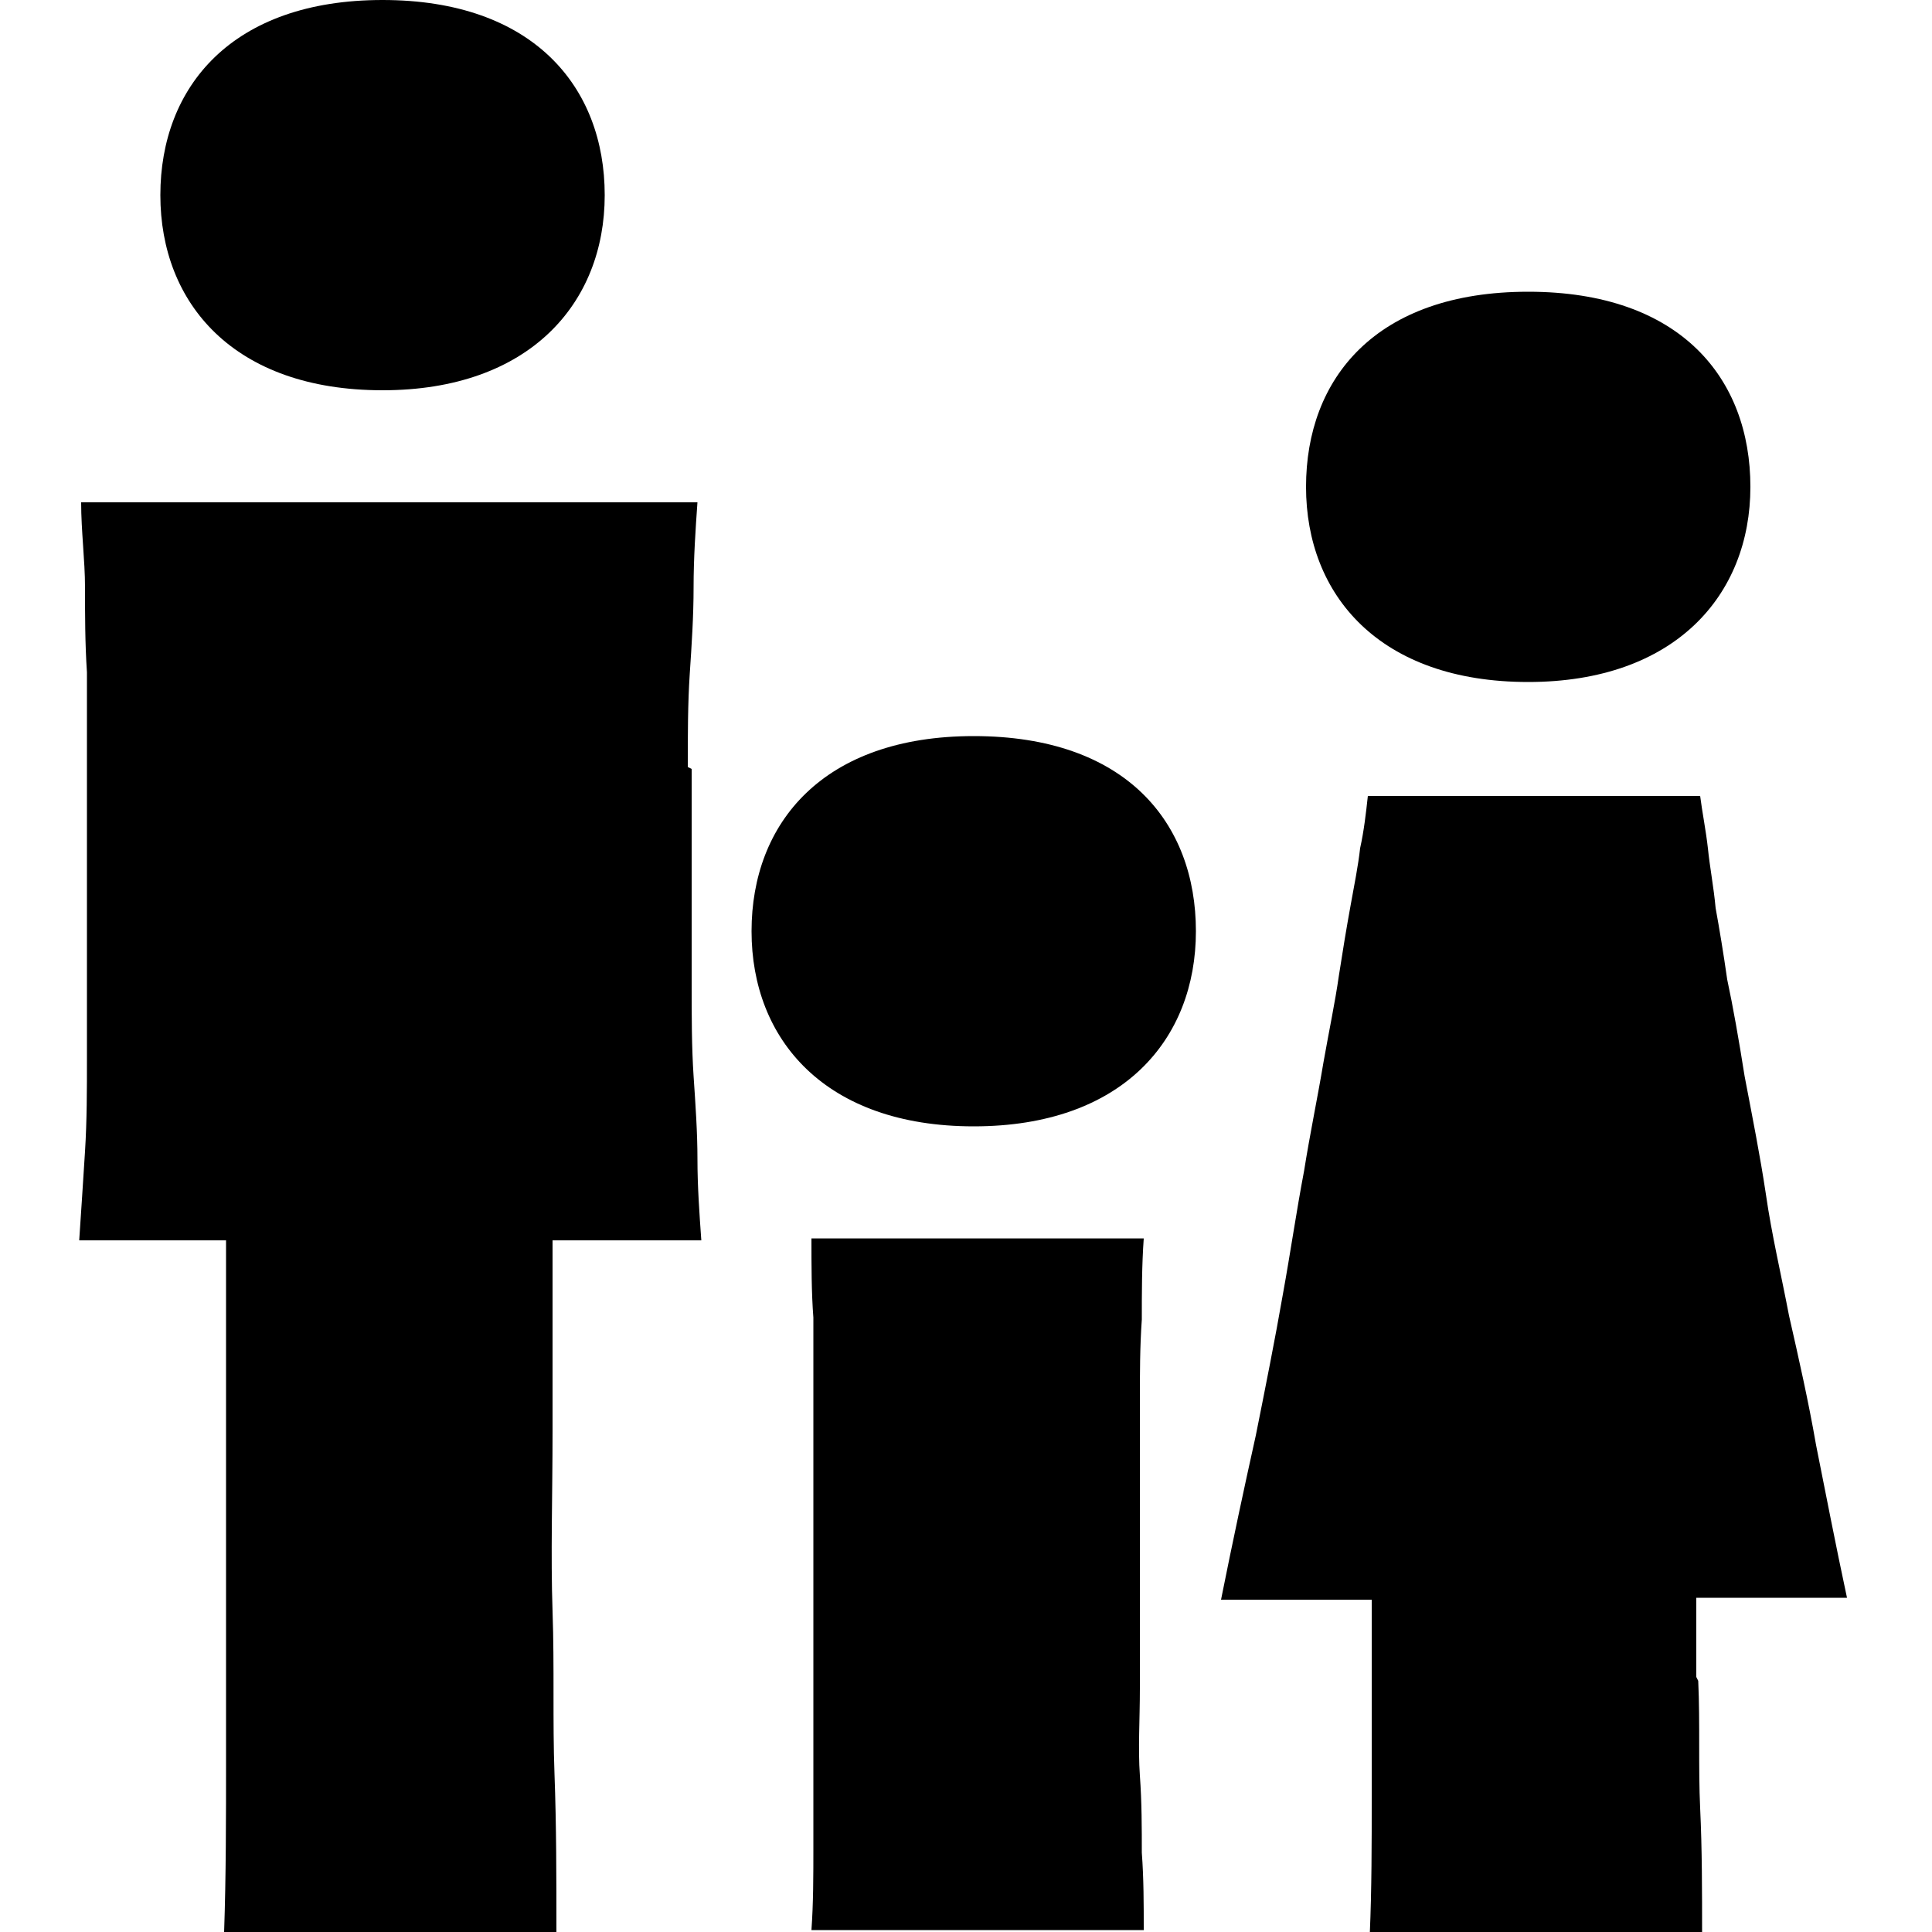 <svg xmlns="http://www.w3.org/2000/svg" version="1.1" viewBox="0 0 100 100">
      <path d="M19.8,20.2c7.6,0,11.5-4.5,11.5-10.1S27.6,0,19.8,0s-11.5,4.5-11.5,10.1,3.8,10.1,11.5,10.1h0Z"/>
      <path d="M35.6,39.7c0-1.7,0-3.3.1-4.8s.2-3,.2-4.5.1-3,.2-4.4H4.2c0,1.5.2,3,.2,4.4,0,1.4,0,2.9.1,4.4,0,1.5,0,3,0,4.6v15.4c0,1.6,0,3.2-.1,4.8s-.2,3.1-.3,4.6h7.6v17.6c0,3.2,0,6.3,0,9.3,0,3,0,6-.1,8.9h17.2c0-2.8,0-5.5-.1-8.2s0-5.5-.1-8.4,0-6,0-9.3v-9.9h7.7c-.1-1.4-.2-2.8-.2-4.2s-.1-2.8-.2-4.3-.1-3.1-.1-4.8v-11.1h0Z"/>
      <path d="M79.1,35.3c7.6,0,11.5-4.5,11.5-10.1s-3.6-10.1-11.5-10.1-11.5,4.5-11.5,10.1,3.8,10.1,11.5,10.1Z"/>
      <path d="M87.8,86.8c0-1.3,0-2.7,0-4.1h7.8c-.6-2.8-1.1-5.4-1.6-7.9-.4-2.3-.9-4.5-1.4-6.7-.4-2.1-.9-4.2-1.2-6.3-.3-2-.7-4-1.1-6.1-.3-1.9-.6-3.6-.9-5-.2-1.4-.4-2.6-.6-3.7-.1-1.1-.3-2.1-.4-3.1-.1-.9-.3-1.9-.4-2.7h-17.2c-.1.9-.2,1.8-.4,2.7-.1.9-.3,1.9-.5,3-.2,1.1-.4,2.3-.6,3.6-.2,1.4-.5,2.8-.8,4.5-.3,1.8-.7,3.7-1,5.6-.4,2.1-.7,4.2-1.1,6.4-.4,2.3-.9,4.8-1.4,7.3-.6,2.7-1.2,5.5-1.8,8.5h7.8v2.8c0,2.5,0,5,0,7.4,0,2.4,0,4.8-.1,7.1h17.2c0-2.2,0-4.4-.1-6.5s0-4.4-.1-6.6h0Z"/>
      <path d="M50.4,38.1c-7.8,0-11.5,4.5-11.5,10.1s3.8,10.1,11.5,10.1,11.5-4.5,11.5-10.1-3.6-10.1-11.5-10.1Z"/>
      <path d="M59,77c0-1.6,0-3.1,0-4.5,0-1.4,0-2.8.1-4.2,0-1.4,0-2.8.1-4.2h-17.2c0,1.4,0,2.8.1,4.1,0,1.3,0,2.7,0,4.1s0,2.8,0,4.3v14.5c0,1.5,0,3,0,4.5,0,1.5,0,2.9-.1,4.3h17.2c0-1.3,0-2.7-.1-4,0-1.3,0-2.6-.1-4s0-2.9,0-4.5v-10.4Z"/>
</svg>